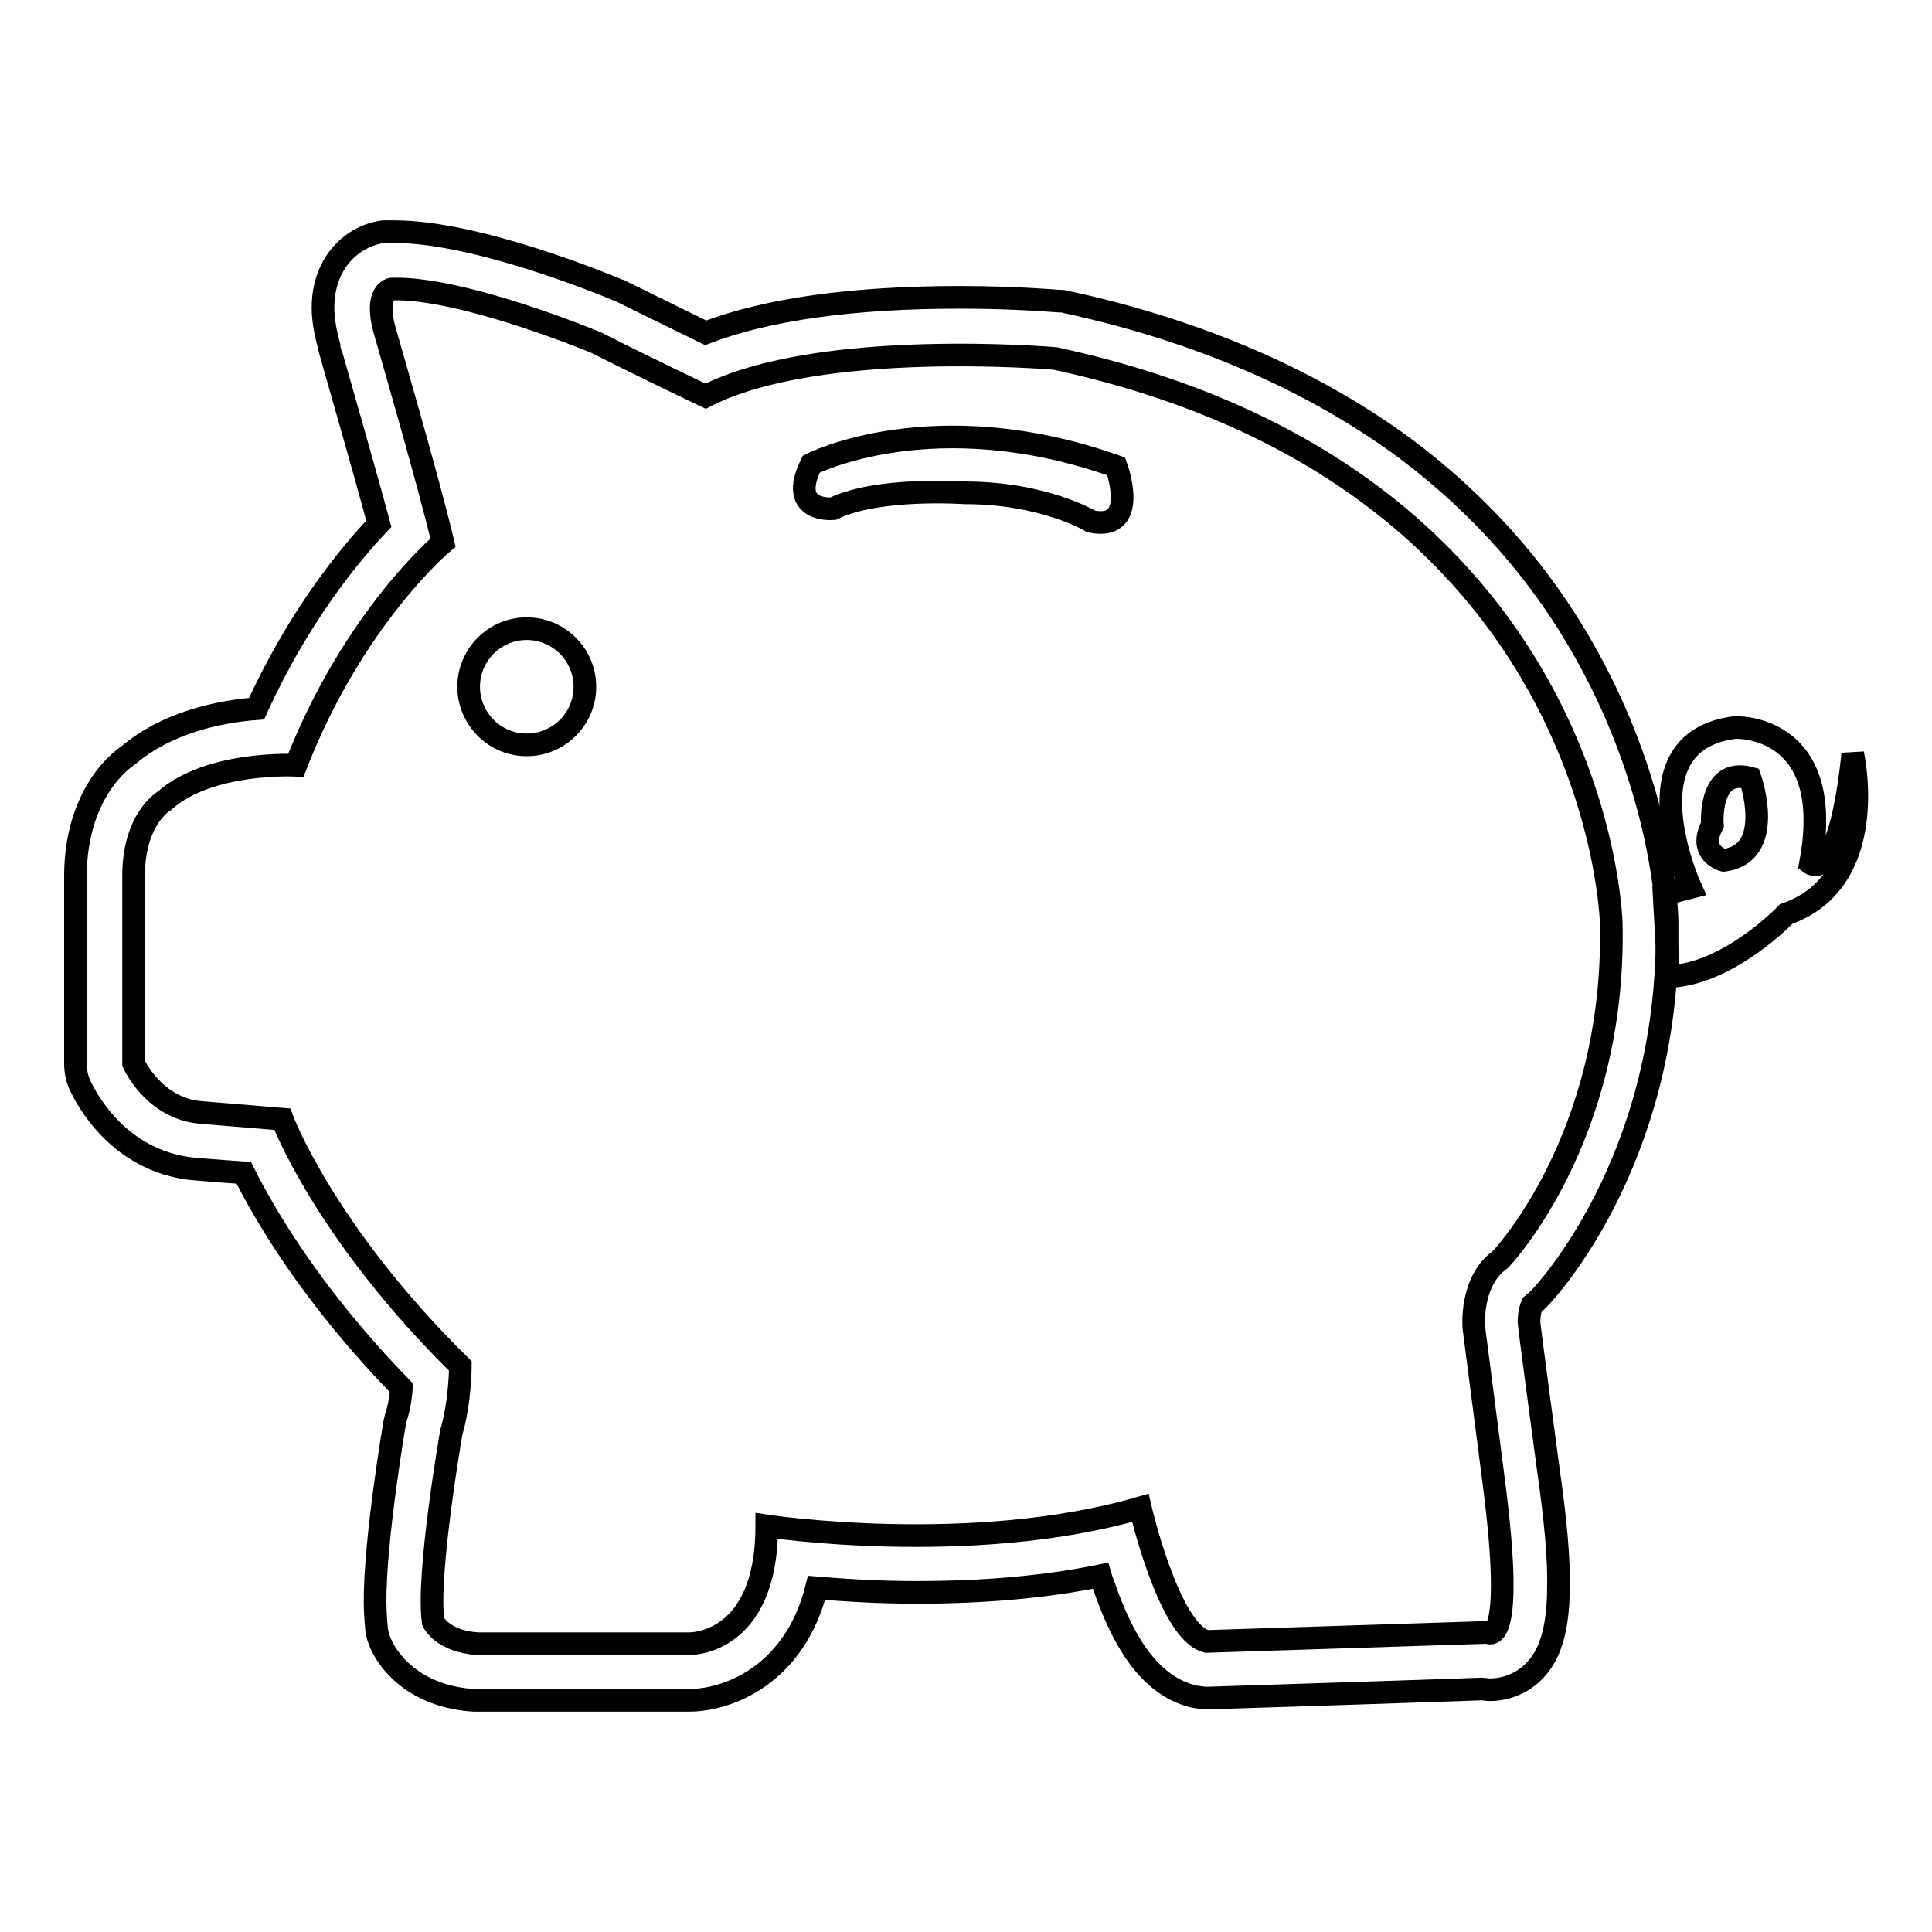 <?xml version="1.0" encoding="utf-8"?>
<!-- Svg Vector Icons : http://www.onlinewebfonts.com/icon -->
<!DOCTYPE svg PUBLIC "-//W3C//DTD SVG 1.1//EN" "http://www.w3.org/Graphics/SVG/1.1/DTD/svg11.dtd">
<svg version="1.1" xmlns="http://www.w3.org/2000/svg" xmlns:xlink="http://www.w3.org/1999/xlink" x="0px" y="0px" viewBox="0 0 256 256" enable-background="new 0 0 256 256" xml:space="preserve">
<g><g><path stroke-width="3" fill-opacity="0" stroke="#000000"  d="M205.2,195c0,0-2.6-19.3-2.6-19.8c0,0,0-0.1,0-0.1c0-1.1,0.3-2,0.4-2.2c0.4-0.3,0.7-0.6,1-0.9c0.7-0.7,16.9-17.9,16.9-48.2l0-1.8c0-0.7-0.5-16.9-10.6-35.1c-5.9-10.7-14-19.9-24-27.4C174,50.4,158.8,43.8,141.2,40c-0.3-0.1-0.6-0.1-0.9-0.1c-0.2,0-5.6-0.5-13.1-0.5c-14.3,0-25.6,1.6-33.7,4.7c-2.9-1.4-7.3-3.6-11.2-5.5c-0.1-0.1-0.3-0.1-0.5-0.2c-1.9-0.8-18.7-7.7-29.5-7.7h-0.8c-0.3,0-0.4,0-0.7,0c-3.9,0.5-8,3.9-8,10.1c0,1.5,0.3,3.2,0.8,5c0,0,0,0,0,0.1c0,0.2,4.2,14.6,6.6,23.5c-4,4.2-10.7,12.4-16.2,24.5c-5.2,0.4-11.9,1.9-16.9,6.1c-3.5,2.4-7.1,7.8-7.1,16.1v24.8c0,1.1,0.2,2.1,0.7,3.1c0.5,1,4.7,9.9,15,10.9c0,0,0.1,0,0.1,0c0,0,3.4,0.3,6.5,0.5c2.9,5.8,9.2,16.5,20.9,28.5c-0.1,1.2-0.3,2.6-0.7,3.8c-0.1,0.3-0.1,0.5-0.2,0.8c-0.1,0.6-2.6,15.3-2.6,23.6c0,1.5,0.1,2.7,0.2,3.8c0.1,0.7,0.3,1.4,0.6,2c1.5,3.3,5.5,7,12.3,7.4c0.2,0,0.3,0,0.5,0h28h0c5.1,0,14-3.3,16.9-14.9c3.6,0.3,8.2,0.6,13.2,0.6c0,0,0,0,0,0c8.9,0,17-0.7,24.4-2.2c0.2,0.7,0.5,1.3,0.7,2c2.1,5.8,5.4,12.5,11.7,14c0.6,0.1,1.2,0.2,1.7,0.2c0.1,0,0.2,0,0.2,0c0,0,34.3-1.1,36.2-1.2c0.4,0,0.7,0.1,1.1,0.1c2.8,0,6.4-1.5,8-5.9c0.7-1.9,1.1-4.4,1.1-7.7C206.6,206.6,206.1,201.3,205.2,195L205.2,195z M197.1,216.3l-37.2,1.2c-5-1.2-8.8-17.7-8.8-17.7c-22.4,6.5-49.5,2.4-49.5,2.4c0,15.9-10.3,15.6-10.3,15.6h-28c-4.7-0.3-5.9-2.9-5.9-2.9c-0.9-6.2,2.4-25.1,2.4-25.1c1.2-4.1,1.2-8.8,1.2-8.8c-18-17.7-23.6-32.7-23.6-32.7l-10.9-0.9c-6.2-0.6-8.8-6.5-8.8-6.5v-24.8c0-7.7,4.1-10,4.1-10c5.9-5.3,17.4-4.7,17.4-4.7c7.7-19.7,19.5-29.5,19.5-29.5c-1.8-7.7-7.7-28-7.7-28c-1.5-5.3,0.9-5.6,0.9-5.6c9.4-0.3,27.1,7.1,27.1,7.1c6.5,3.3,14.5,7.1,14.5,7.1c15-7.7,46.3-5,46.3-5c72.5,15.6,73.7,74.9,73.7,74.9c0.6,28.6-14.7,44.5-14.7,44.5c-4.1,2.9-3.5,9.1-3.5,9.1l2.6,20.1C200.9,219,197.1,216.3,197.1,216.3z"/><path stroke-width="3" fill-opacity="0" stroke="#000000"  d="M62.1,91c0,4.2,3.4,7.7,7.7,7.7c4.2,0,7.7-3.4,7.7-7.7c0-4.2-3.4-7.7-7.7-7.7C65.5,83.3,62.1,86.8,62.1,91z"/><path stroke-width="3" fill-opacity="0" stroke="#000000"  d="M147.9,61.8c-24.2-8.6-40.4-0.3-40.4-0.3c-3.2,6.5,2.9,5.9,2.9,5.9c5.9-2.9,17.4-2.1,17.4-2.1c10.6,0,16.8,3.8,16.8,3.8C151.1,70.4,147.9,61.8,147.9,61.8z"/><path stroke-width="3" fill-opacity="0" stroke="#000000"  d="M245.5,99.9c-1.8,17.4-5.6,14.5-5.6,14.5c3.5-18.6-10-18-10-18c-14.7,1.8-5.9,21.2-5.9,21.2l-3.5,0.9l0.6,10.9c8-0.3,15.6-8.3,15.6-8.3C249.3,116.7,245.5,99.9,245.5,99.9z M228.4,114c0,0-3.5-0.9-1.5-4.7c0,0-0.6-7.7,5-6.2C231.9,103.1,235.4,113.1,228.4,114z"/></g></g>
</svg>